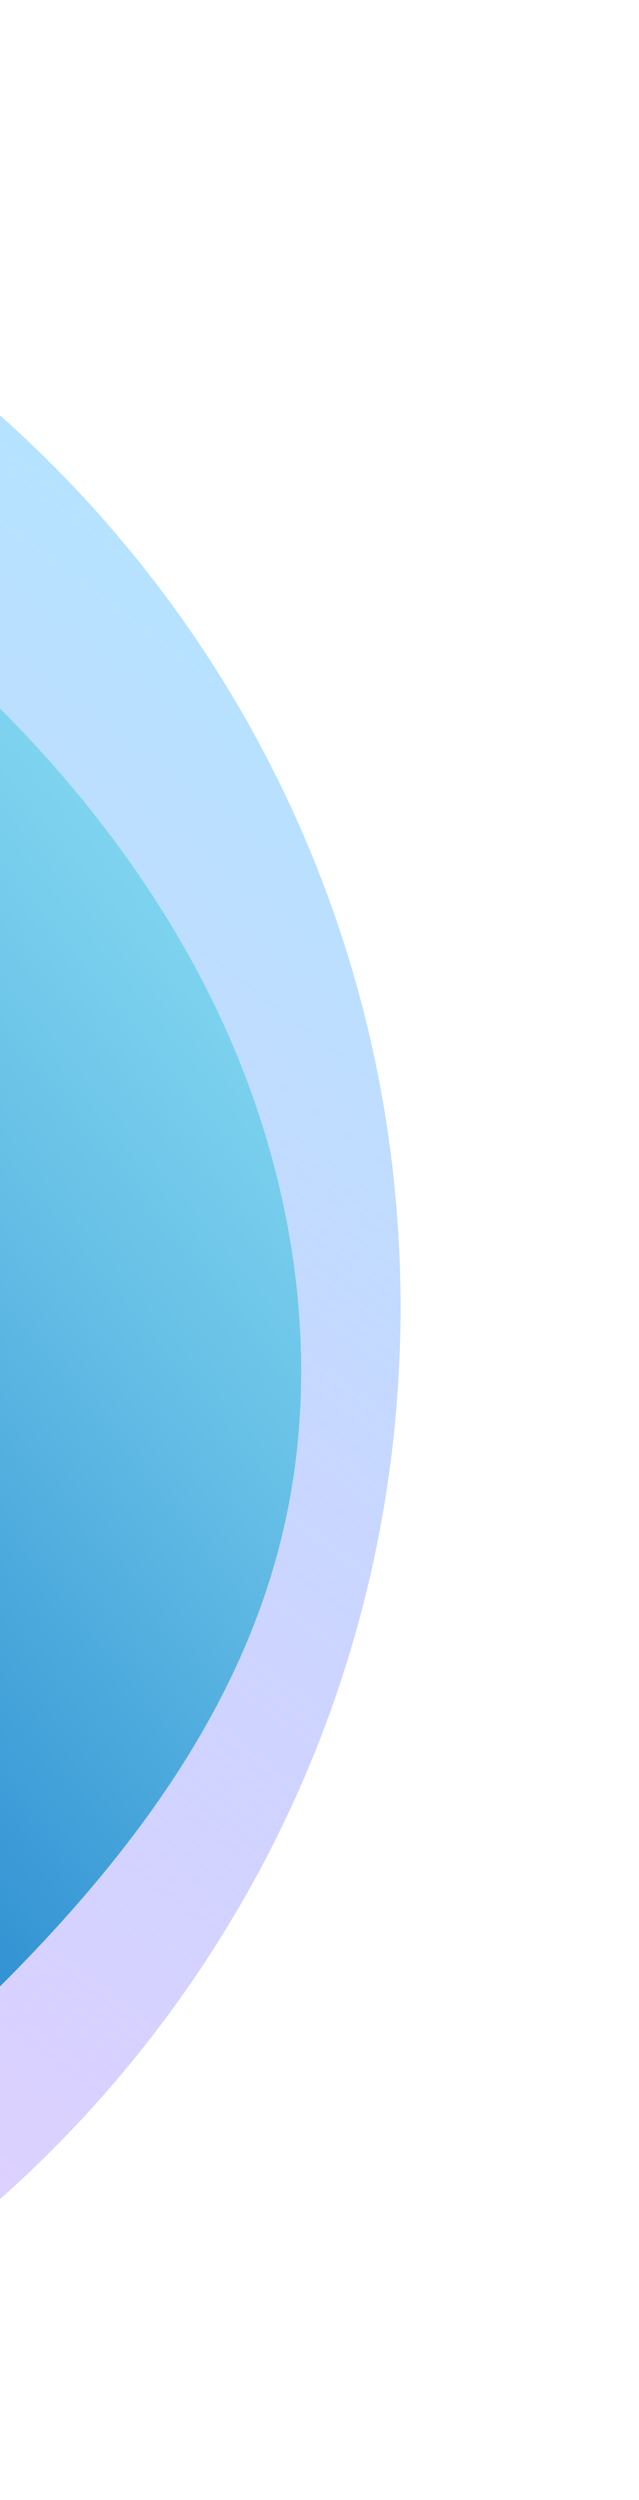 <svg width="134" height="524" viewBox="0 0 134 524" fill="none" xmlns="http://www.w3.org/2000/svg">
<path d="M-166 524C-27.929 524 84 412.071 84 274C84 135.929 -27.929 24 -166 24C-304.071 24 -416 135.929 -416 274C-416 412.071 -304.071 524 -166 524Z" fill="url(#paint0_linear_1940_16695)"/>
<path d="M-36.122 349.214C-27.369 311.409 -30.366 270.974 -44.592 234.869C-50.044 221.029 -57.229 207.657 -67.558 196.955C-77.891 186.258 -91.629 178.392 -106.446 177.091C-123.631 175.588 -140.405 182.872 -155.046 191.995C-169.683 201.114 -183.123 212.242 -198.608 219.843C-214.093 227.443 -232.622 231.204 -248.571 224.637C-261.378 219.366 -271.061 207.807 -275.622 194.729C-280.178 181.647 -279.935 167.212 -276.624 153.763C-268.831 122.134 -244.221 95.971 -214.415 82.826C-184.61 69.681 -150.264 68.796 -118.661 76.677C-87.057 84.558 -58 100.782 -32.075 120.502C-0.474 144.532 27.319 174.437 44.731 210.115C62.143 245.794 68.572 287.586 58.1 325.884C45.12 373.381 8.534 410.402 -28.552 442.793C-39.049 451.963 -50.386 461.283 -64.091 463.814C-72.757 465.413 -84.523 463.382 -90.804 456.634C-97.456 449.489 -89.88 444.517 -84.71 439.123C-69.578 423.35 -57.229 404.841 -48.229 384.936C-43.039 373.457 -38.961 361.481 -36.122 349.214Z" fill="url(#paint1_linear_1940_16695)"/>
<defs>
<linearGradient id="paint0_linear_1940_16695" x1="-418.833" y1="609.909" x2="78.038" y2="-50.22" gradientUnits="userSpaceOnUse">
<stop offset="0.004" stop-color="#C92BFF" stop-opacity="0"/>
<stop offset="0.026" stop-color="#1A237E" stop-opacity="0.022"/>
<stop offset="0.287" stop-color="#BA75FF" stop-opacity="0.287"/>
<stop offset="0.365" stop-color="#B686FF" stop-opacity="0.366"/>
<stop offset="0.523" stop-color="#AFAAFF" stop-opacity="0.527"/>
<stop offset="0.726" stop-color="#A7D1FF" stop-opacity="0.733"/>
<stop offset="0.888" stop-color="#A2E8FF" stop-opacity="0.898"/>
<stop offset="0.989" stop-color="#A0F1FF"/>
</linearGradient>
<linearGradient id="paint1_linear_1940_16695" x1="7.177" y1="155.222" x2="-199.299" y2="323.75" gradientUnits="userSpaceOnUse">
<stop stop-color="#7ED4EF"/>
<stop offset="0.229" stop-color="#66BFE6"/>
<stop offset="0.711" stop-color="#298BD0"/>
<stop offset="1" stop-color="#0169C2"/>
</linearGradient>
</defs>
</svg>
